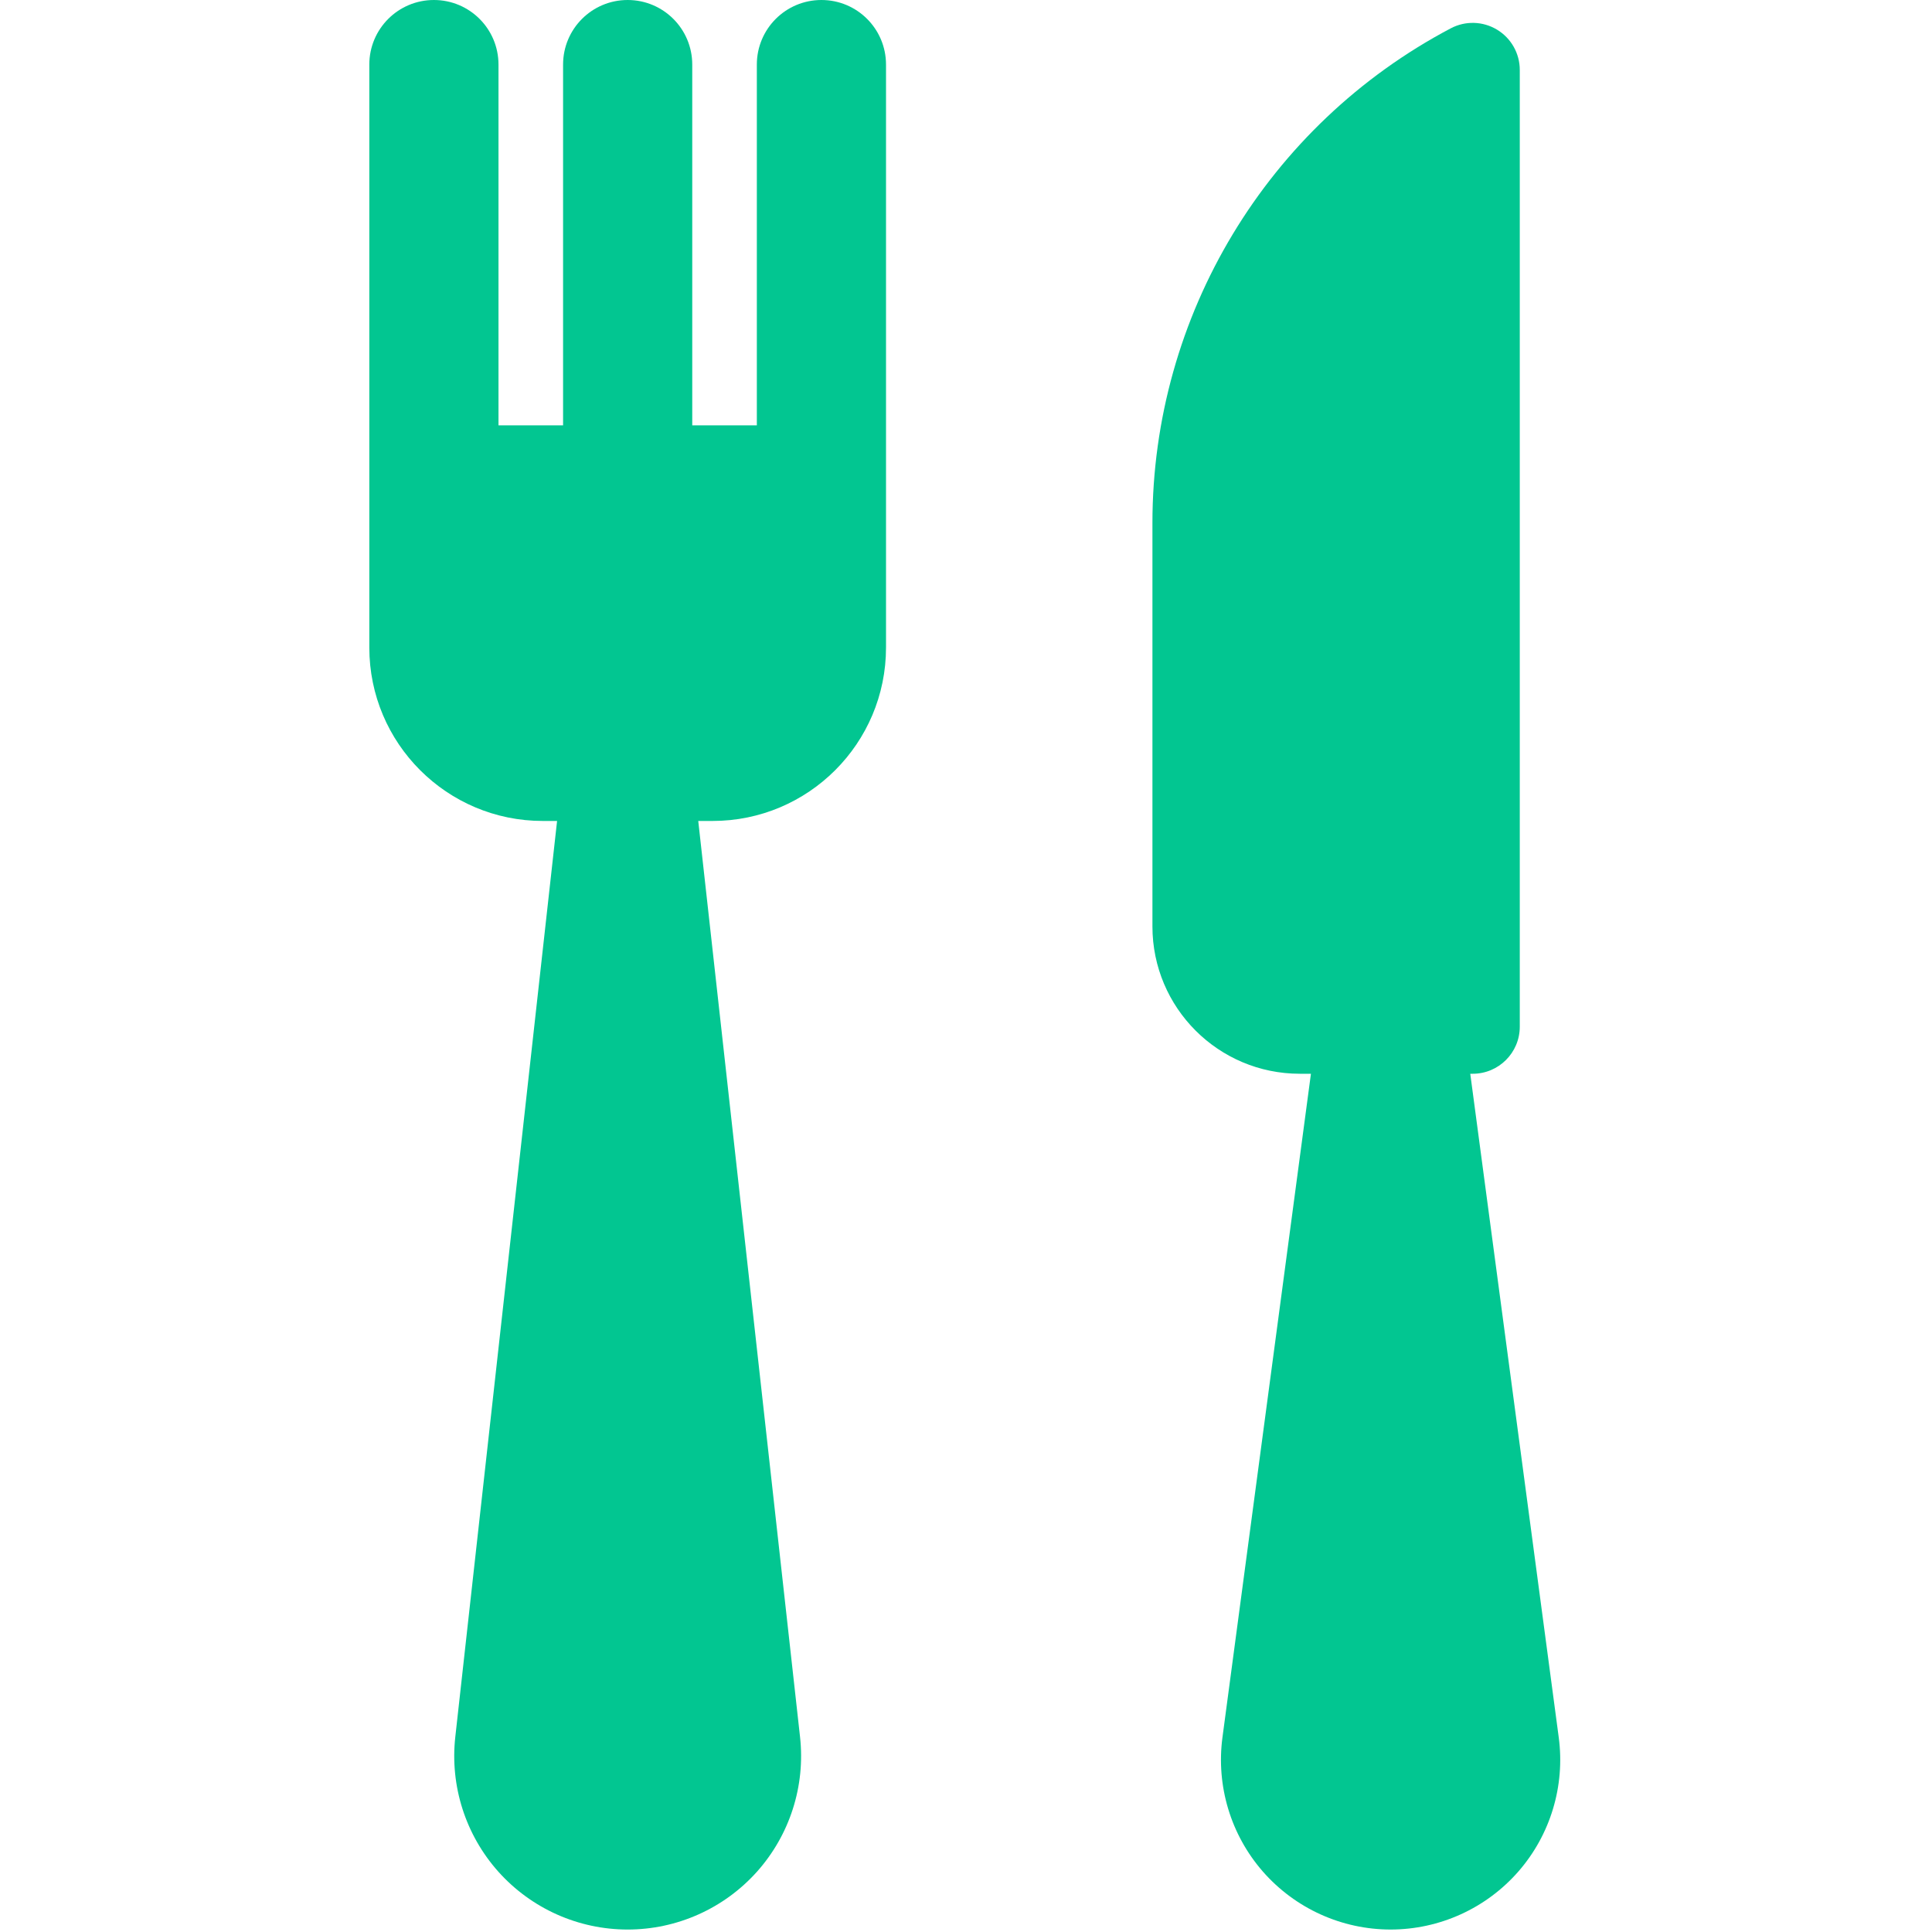 <svg xmlns="http://www.w3.org/2000/svg" width="488" height="488" viewBox="0 0 488 488" fill="none"><g clip-path="url(#clip0_36_34)"><path d="M393.722 438.868L371.37 271.219H371.992C378.556 271.219 383.877 265.898 383.877 259.334V17.668C383.877 13.492 381.694 9.638 378.126 7.488C374.557 5.336 370.128 5.209 366.447 7.153C320.102 31.607 291.09 79.689 291.09 132.105V234.003C291.09 254.554 307.755 271.218 328.308 271.218H331.126L308.774 438.867C307.149 451.102 310.877 463.466 319.002 472.753C327.144 482.042 338.901 487.378 351.248 487.378C363.594 487.378 375.352 482.042 383.494 472.753C391.619 463.467 395.347 451.104 393.722 438.868Z" fill="#02C691"></path><path d="M207.482 0C198.465 0 191.168 7.297 191.168 16.313V107.441H174.854V16.313C174.854 7.297 167.557 0 158.54 0C149.523 0 142.227 7.297 142.227 16.313V107.441H125.913V16.313C125.912 7.297 118.615 0 109.599 0C100.581 0 93.285 7.297 93.285 16.313V107.441V122.354V163.553C93.285 187.753 112.896 207.364 137.096 207.364H140.712L115 438.74C113.63 451.118 117.596 463.498 125.896 472.787C134.213 482.074 146.082 487.379 158.541 487.379C171 487.379 182.868 482.074 191.186 472.787C199.487 463.498 203.453 451.118 202.082 438.74L176.369 207.365H179.986C204.185 207.365 223.797 187.754 223.797 163.554V122.355V107.442V16.313C223.796 7.297 216.499 0 207.482 0Z" fill="#02C691"></path></g><defs><clipPath id="clip0_36_34"><rect width="487.379" height="487.379" fill="white"></rect></clipPath></defs></svg>